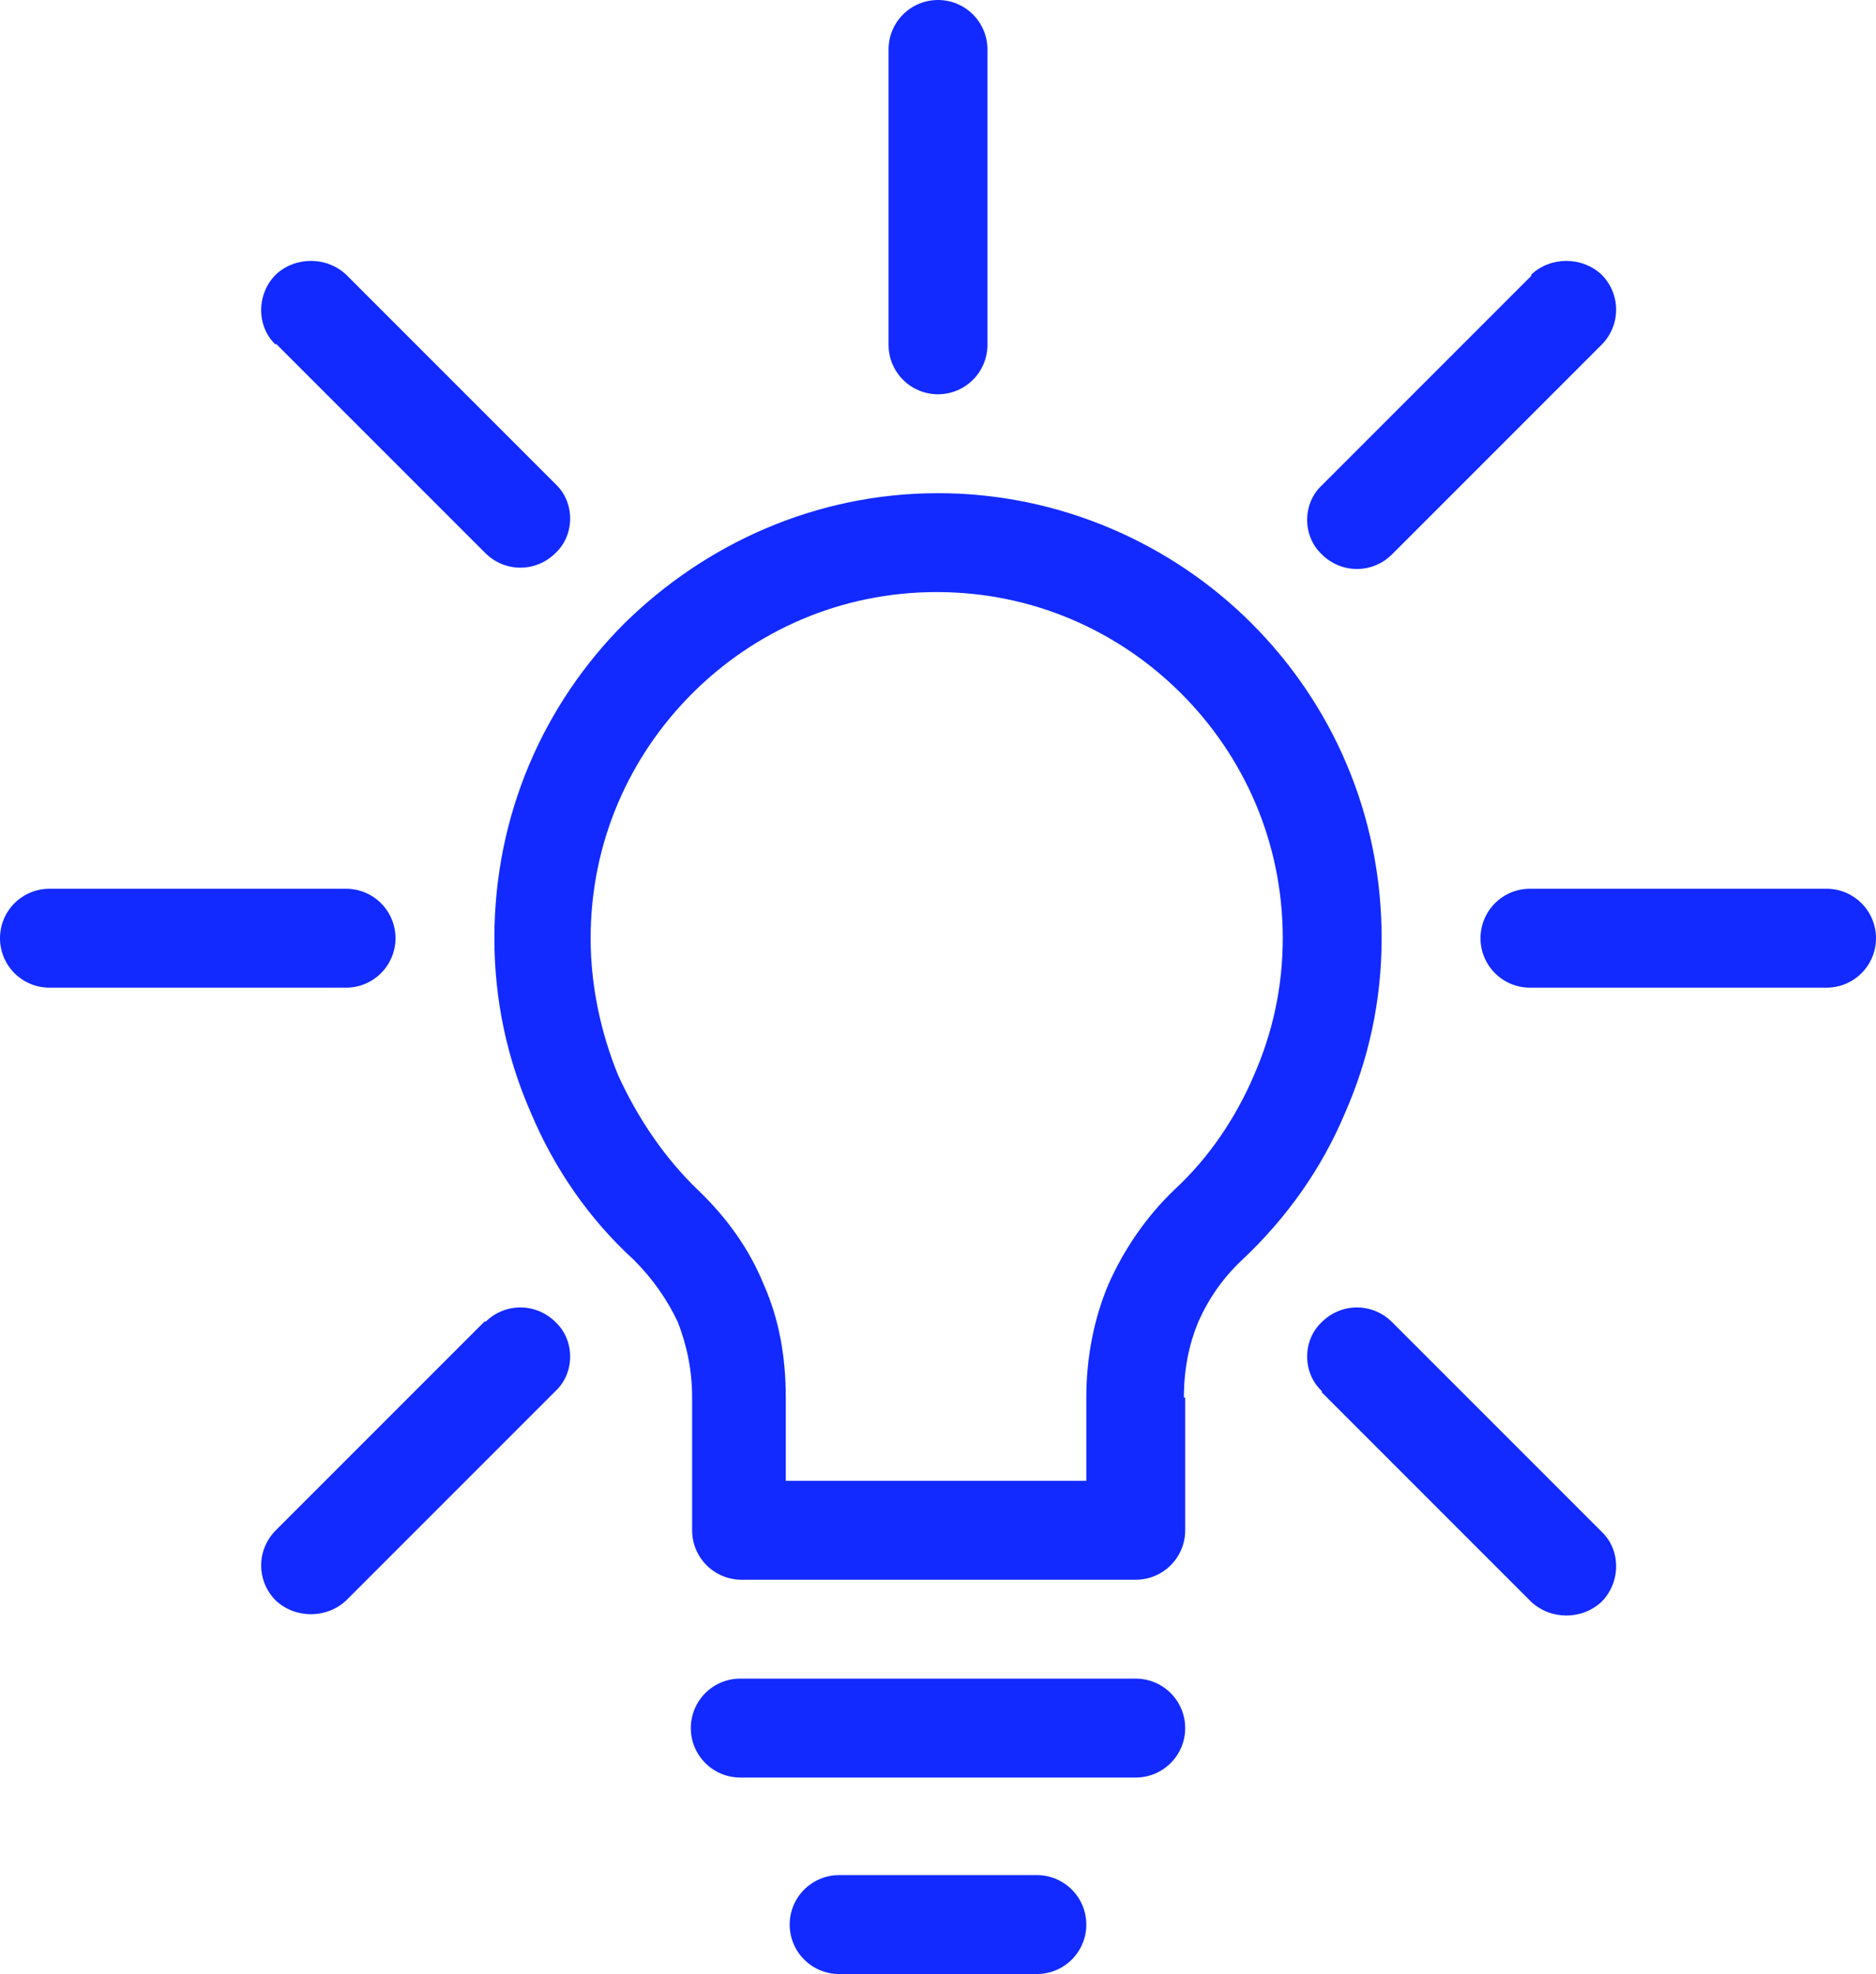 <?xml version="1.0" encoding="UTF-8"?>
<svg xmlns="http://www.w3.org/2000/svg" id="Layer_1" width="14.42" height="15.17" viewBox="0 0 14.42 15.17">
  <defs>
    <style>.cls-1{fill:#122AFF;fill-rule:evenodd;}</style>
  </defs>
  <path class="cls-1" d="M8.35,11.38v-.64c0-.31.06-.61.17-.87.12-.27.29-.52.51-.73.26-.24.47-.55.61-.88.14-.32.22-.67.22-1.05,0-.74-.3-1.4-.78-1.88s-1.14-.78-1.88-.78-1.4.3-1.88.78c-.48.48-.78,1.14-.78,1.88,0,.37.08.73.21,1.05.15.33.36.64.61.88.23.22.4.46.51.73.12.27.17.56.17.87v.64h2.31ZM9.11,10.74v1.02c0,.21-.17.38-.38.38h-3.03c-.21,0-.38-.17-.38-.38v-1.02c0-.21-.04-.4-.11-.58-.08-.17-.19-.33-.34-.48-.34-.31-.61-.7-.79-1.13-.18-.41-.28-.86-.28-1.34,0-.95.38-1.8,1-2.42.62-.61,1.47-1,2.41-1s1.8.39,2.41,1c.62.62,1,1.47,1,2.42,0,.48-.1.93-.28,1.34-.18.43-.45.81-.79,1.13-.15.14-.26.3-.34.48-.07.17-.11.36-.11.58h0ZM5.69,13.66c-.21,0-.38-.17-.38-.38s.17-.38.38-.38h3.04c.21,0,.38.17.38.38s-.17.38-.38.38h-3.04ZM6.45,15.17c-.21,0-.38-.17-.38-.38s.17-.38.38-.38h1.52c.21,0,.38.17.38.38s-.17.38-.38.38h-1.52ZM14.04,6.83c.21,0,.38.17.38.38s-.17.38-.38.38h-2.28c-.21,0-.38-.17-.38-.38s.17-.38.38-.38h2.28ZM2.66,6.83c.21,0,.38.17.38.38s-.17.38-.38.38H.38c-.21,0-.38-.17-.38-.38s.17-.38.38-.38h2.28ZM2.12,2.65c-.15-.14-.15-.39,0-.54.15-.14.39-.14.54,0l1.61,1.61c.15.14.15.39,0,.53-.15.15-.39.15-.54,0l-1.61-1.61h0ZM10.16,10.69c-.15-.14-.15-.39,0-.53.15-.15.39-.15.54,0l1.61,1.61c.15.14.15.39,0,.54-.15.14-.39.14-.54,0l-1.61-1.61h0ZM11.77,2.11c.15-.14.39-.14.54,0,.15.15.15.39,0,.54l-1.61,1.61c-.15.15-.39.15-.54,0-.15-.14-.15-.39,0-.53l1.61-1.61h0ZM3.73,10.16c.15-.15.39-.15.54,0,.15.14.15.39,0,.53l-1.61,1.61c-.15.14-.39.14-.54,0-.15-.15-.15-.39,0-.54l1.61-1.61h0ZM6.83.38c0-.21.17-.38.38-.38s.38.17.38.38v2.27c0,.21-.17.38-.38.38s-.38-.17-.38-.38V.38Z"></path>
</svg>
